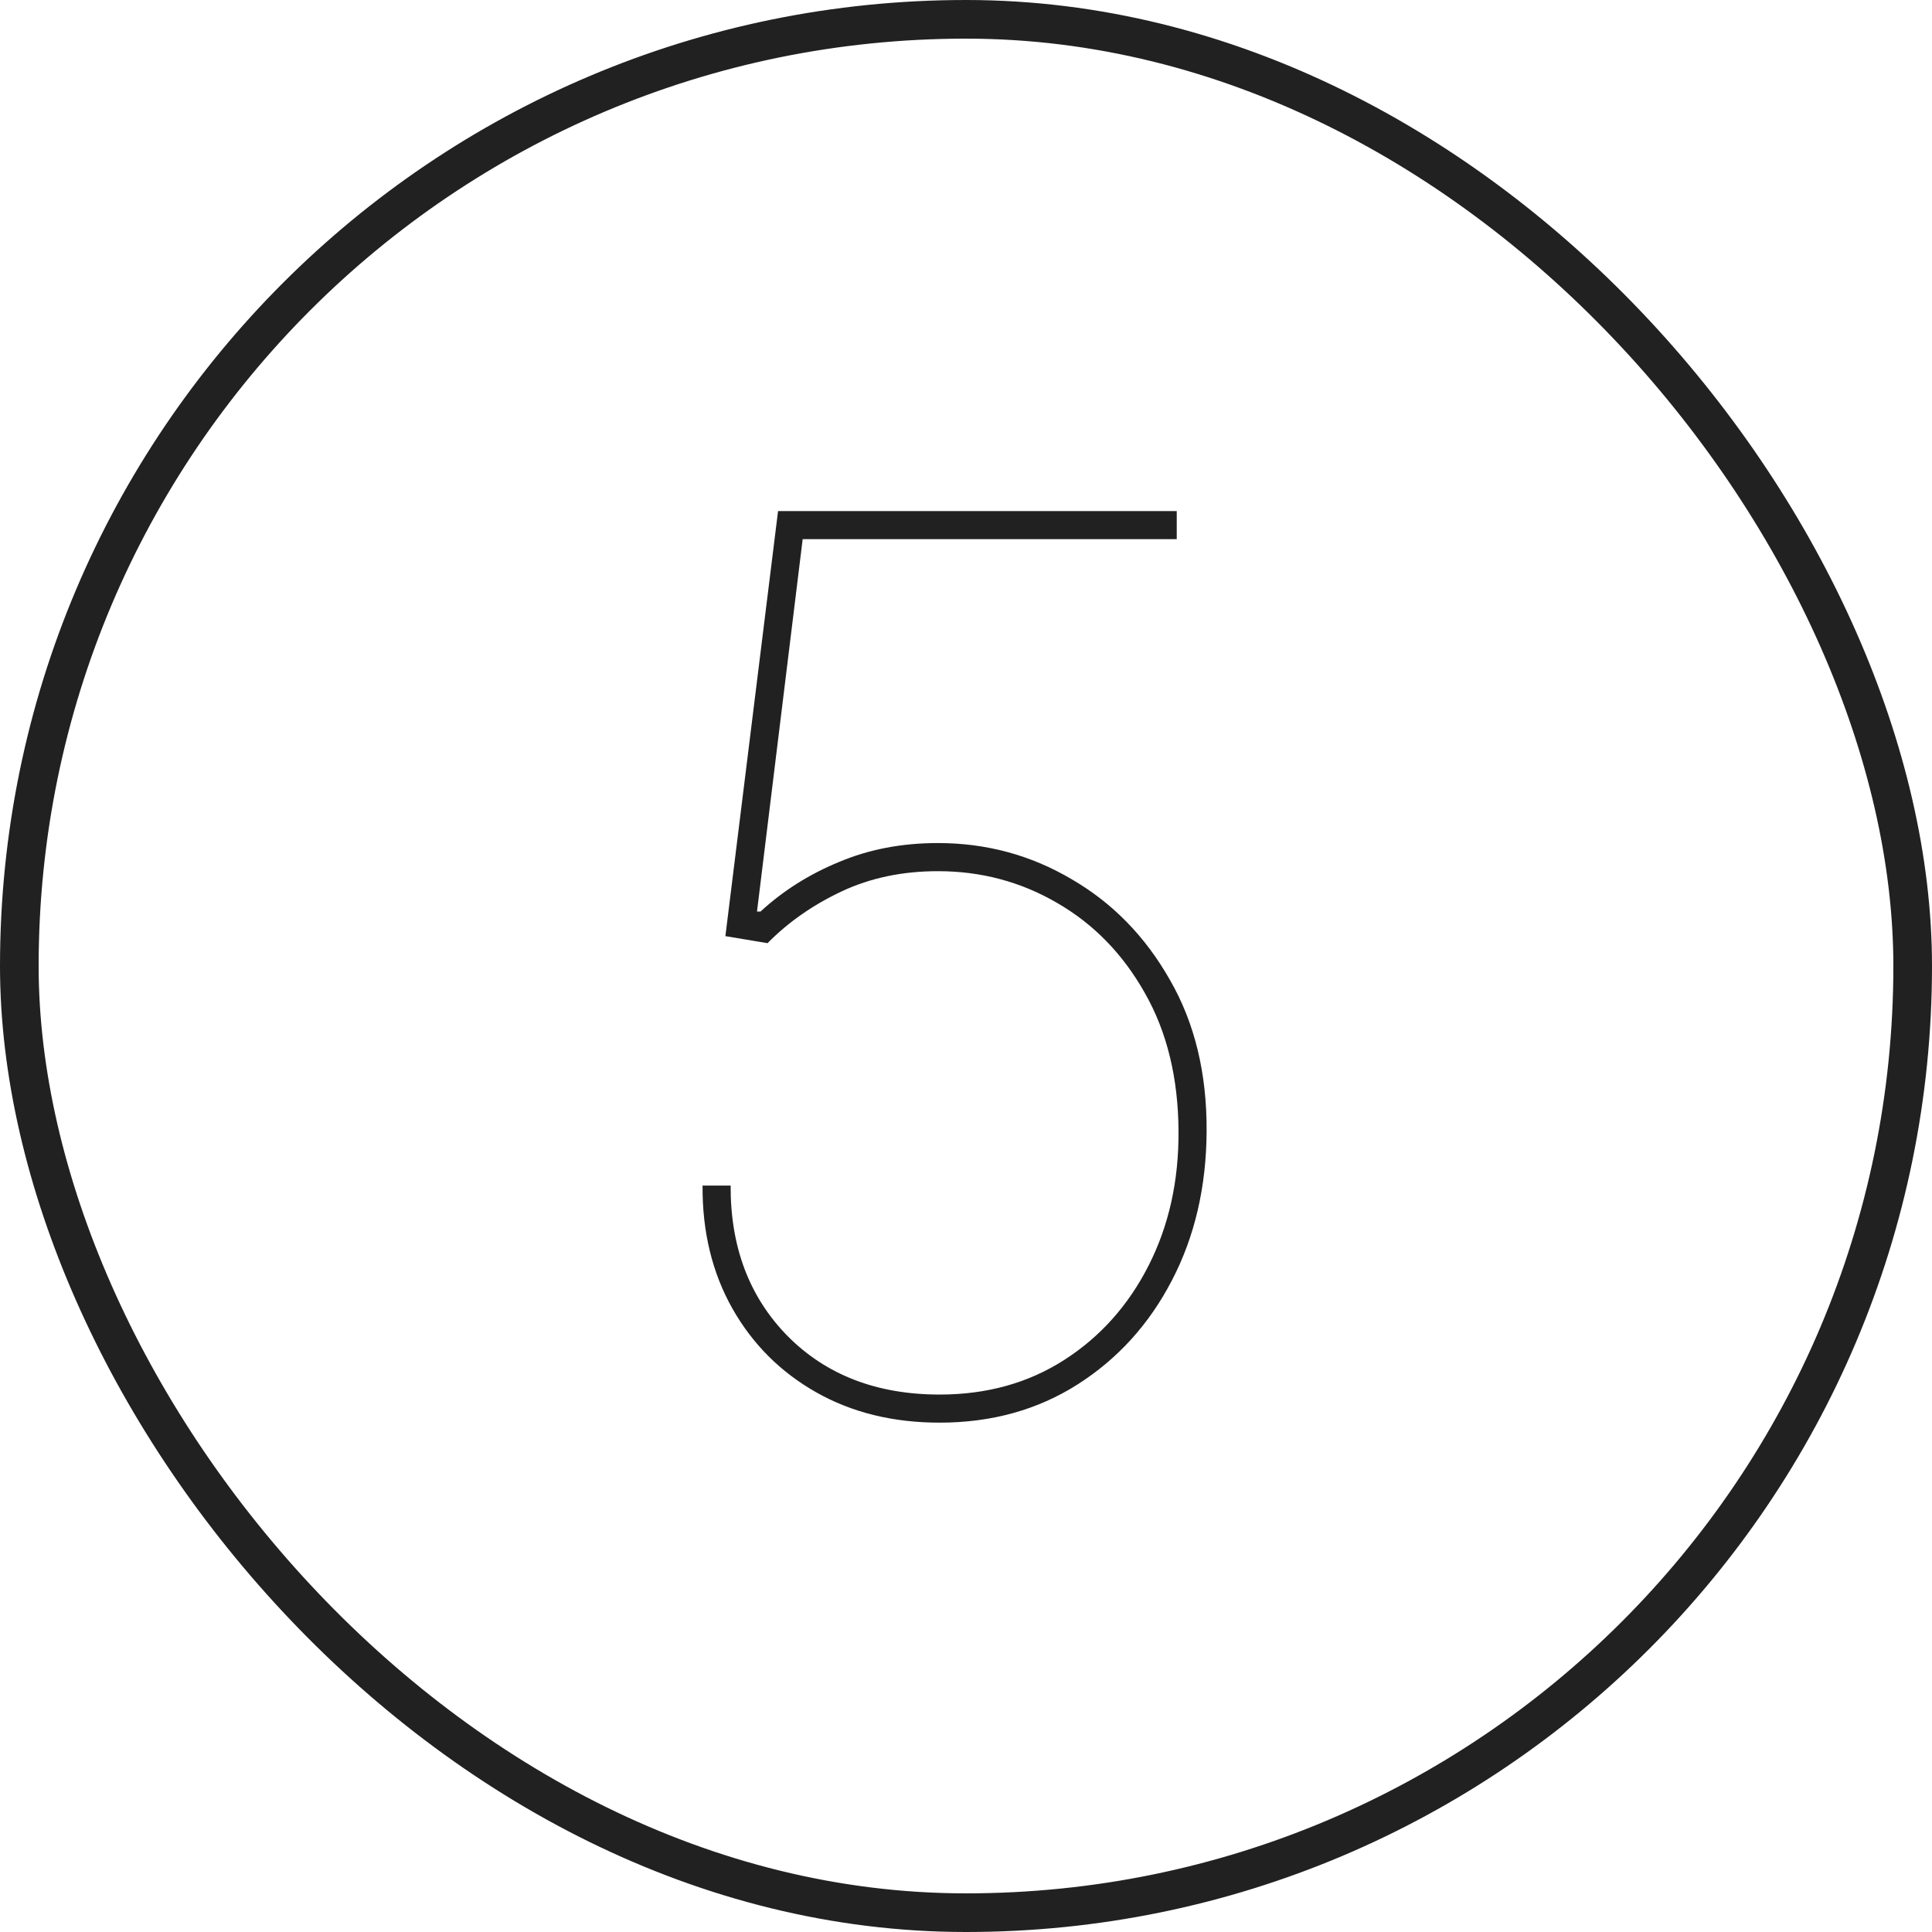 <svg width="50" height="50" viewBox="0 0 50 50" fill="none" xmlns="http://www.w3.org/2000/svg">
<path d="M24.318 36.818C23.114 36.818 22.049 36.557 21.125 36.034C20.201 35.511 19.477 34.788 18.954 33.864C18.432 32.939 18.174 31.879 18.182 30.682H18.909C18.901 32.273 19.394 33.572 20.386 34.58C21.386 35.587 22.697 36.091 24.318 36.091C25.538 36.091 26.614 35.792 27.546 35.193C28.477 34.595 29.204 33.78 29.727 32.75C30.25 31.72 30.508 30.561 30.5 29.273C30.492 27.894 30.201 26.701 29.625 25.693C29.057 24.686 28.299 23.909 27.352 23.364C26.413 22.818 25.386 22.546 24.273 22.546C23.356 22.546 22.526 22.72 21.784 23.068C21.042 23.417 20.401 23.864 19.864 24.409L18.773 24.227L20.136 13.227H30.454V13.954H20.773L19.591 23.591H19.682C20.265 23.053 20.943 22.625 21.716 22.307C22.489 21.981 23.341 21.818 24.273 21.818C25.523 21.818 26.674 22.129 27.727 22.75C28.788 23.364 29.636 24.231 30.273 25.352C30.917 26.466 31.235 27.773 31.227 29.273C31.22 30.712 30.921 32 30.329 33.136C29.739 34.273 28.924 35.17 27.886 35.83C26.849 36.489 25.659 36.818 24.318 36.818Z" fill="#212121"/>
<rect x="0.5" y="0.5" width="49" height="49" rx="24.5" stroke="#212121"/>
</svg>
